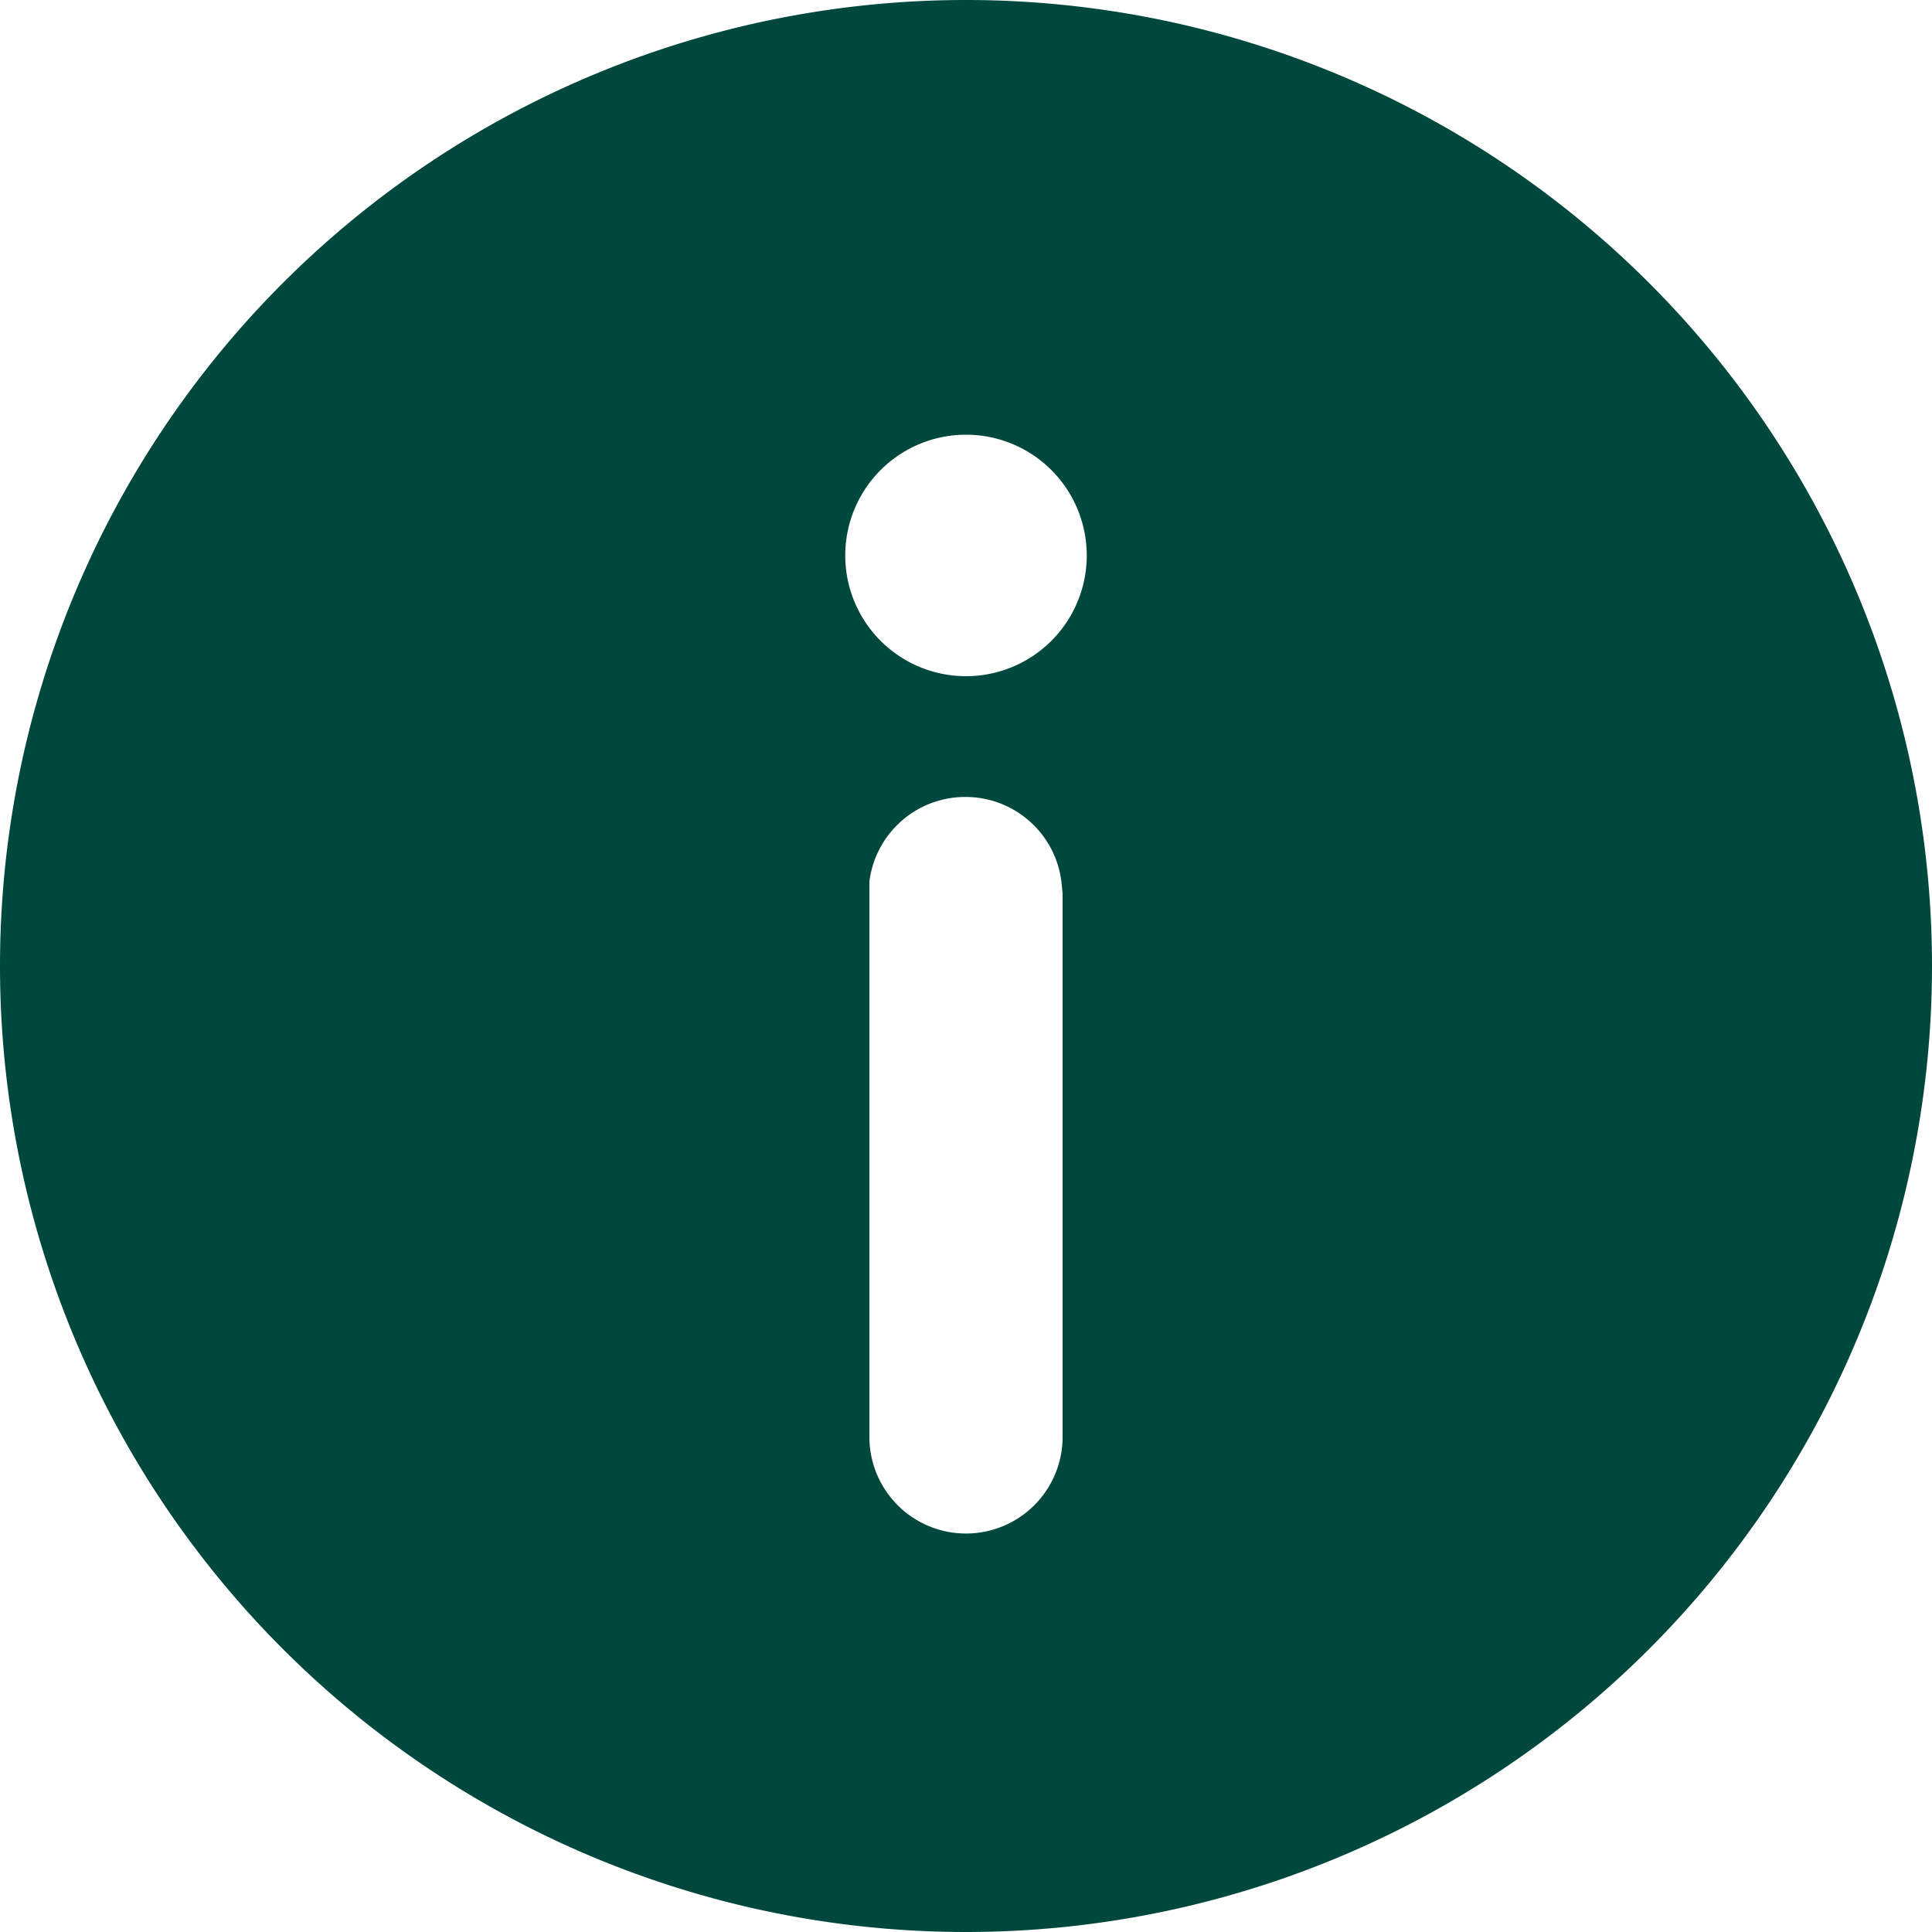 <svg xmlns="http://www.w3.org/2000/svg" fill="none" viewBox="0 0 16 16"><path fill="#00483d" d="M8 0a8 8 0 1 1 0 16A8 8 0 0 1 8 0Zm0 6.6a.8.8 0 0 0-.8.7v4.6a.8.8 0 0 0 1.6 0V7.4l-.01-.1a.8.8 0 0 0-.8-.7Zm0-3a1 1 0 1 0 0 2 1 1 0 0 0 0-2Z"/></svg>
